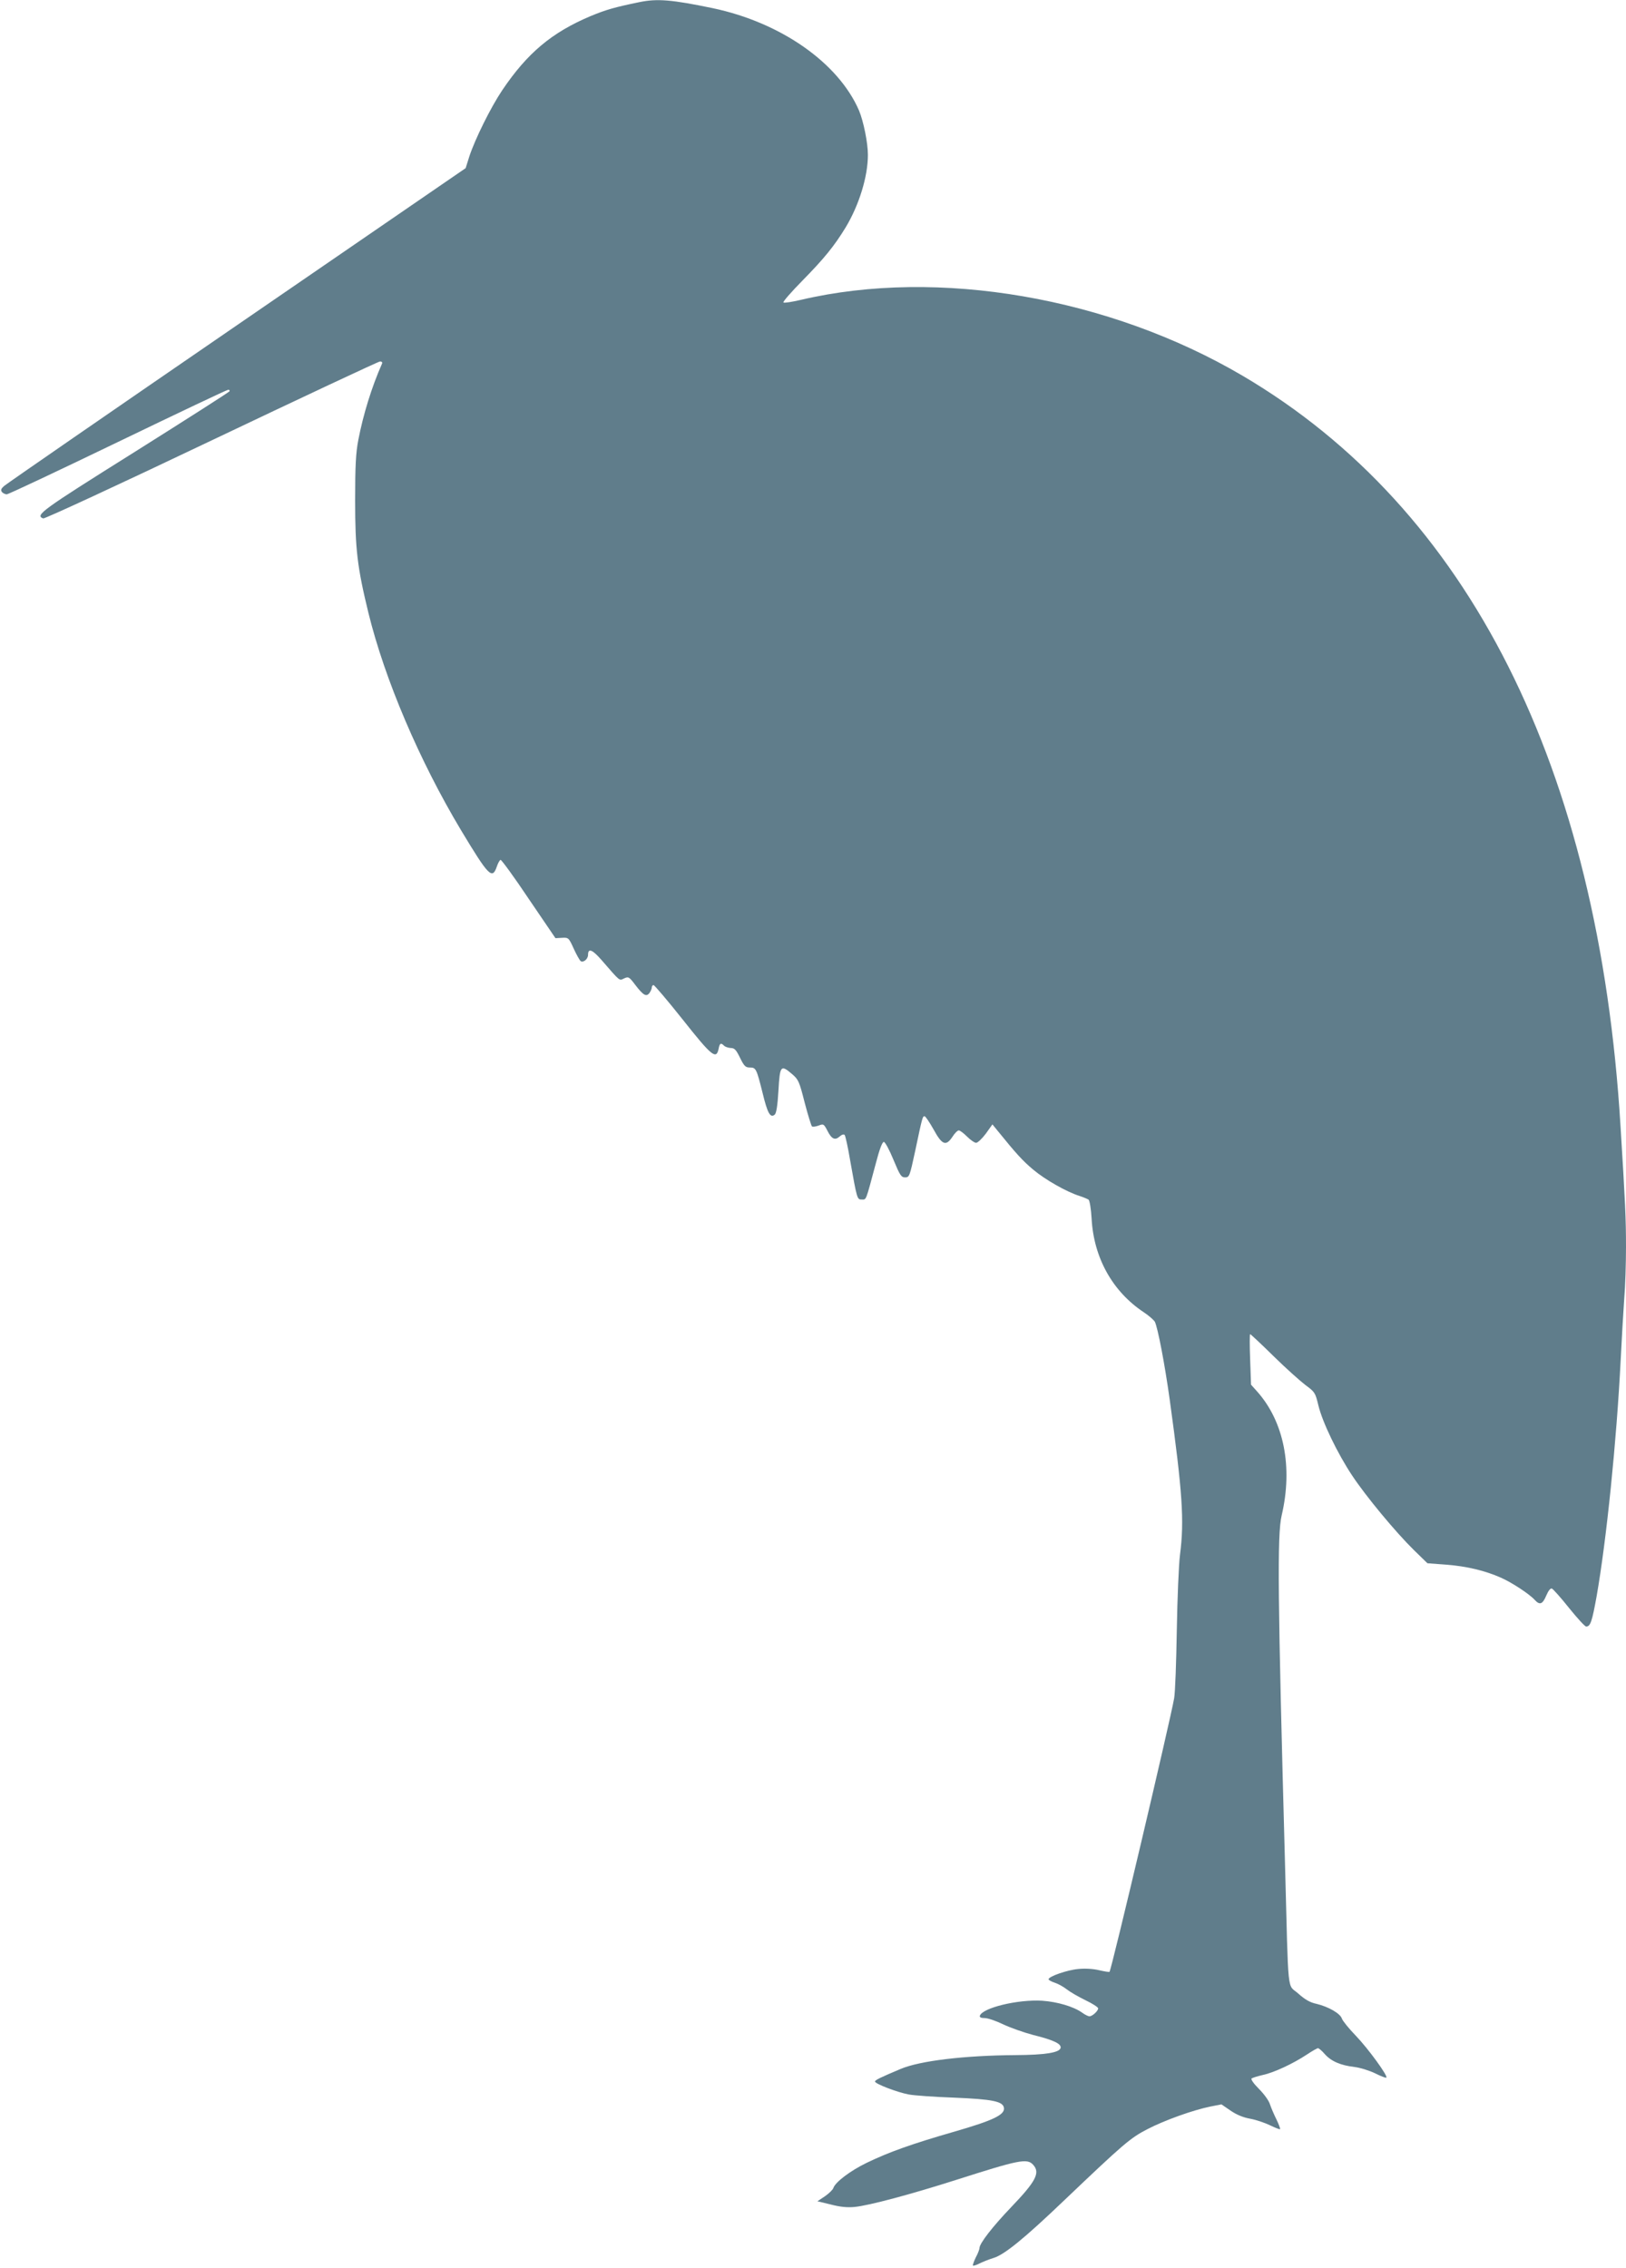 <?xml version="1.0" standalone="no"?>
<!DOCTYPE svg PUBLIC "-//W3C//DTD SVG 20010904//EN"
 "http://www.w3.org/TR/2001/REC-SVG-20010904/DTD/svg10.dtd">
<svg version="1.0" xmlns="http://www.w3.org/2000/svg"
 width="918pt" height="1280pt" viewBox="0 0 918 1280"
 preserveAspectRatio="xMidYMid meet">
<g transform="translate(0,1280) scale(0.1,-0.1)"
fill="#607d8b" stroke="none">
<path d="M3610 12788 c-141 -29 -189 -43 -276 -79 -218 -92 -357 -208 -499
-419 -65 -97 -152 -273 -185 -372 l-21 -67 -1292 -887 c-711 -488 -1302 -896
-1314 -907 -17 -15 -20 -23 -12 -34 6 -7 19 -13 27 -13 9 0 291 133 627 295
336 162 616 295 623 295 7 0 11 -4 7 -9 -3 -5 -244 -159 -535 -342 -528 -331
-564 -357 -516 -375 8 -3 436 195 950 440 515 245 943 446 952 446 9 0 14 -5
11 -12 -59 -133 -107 -290 -134 -431 -14 -72 -18 -146 -18 -342 0 -273 12
-376 75 -634 92 -375 288 -835 523 -1227 156 -259 176 -280 202 -205 6 19 16
36 21 38 5 1 77 -97 159 -220 l151 -222 37 2 c36 2 38 1 66 -61 16 -35 34 -67
40 -71 16 -9 41 13 41 36 0 39 24 30 74 -27 112 -129 101 -119 130 -106 24 11
28 9 62 -36 46 -60 63 -70 81 -46 7 10 13 24 13 31 0 7 4 13 10 13 5 0 80 -88
165 -195 163 -206 189 -227 202 -165 6 33 13 36 31 18 7 -7 24 -12 38 -13 21
0 30 -10 52 -55 23 -47 31 -55 55 -55 35 0 38 -6 72 -142 28 -116 44 -145 69
-124 9 8 16 50 21 136 8 142 13 148 78 92 35 -30 40 -42 70 -160 18 -69 37
-130 41 -134 3 -4 20 -2 37 4 28 11 30 10 50 -28 24 -48 43 -57 70 -33 11 10
23 14 28 8 4 -5 18 -67 30 -139 40 -225 40 -225 66 -225 27 0 21 -15 80 205
20 77 36 120 45 120 7 0 31 -44 54 -100 37 -89 44 -100 66 -100 24 0 26 5 57
149 41 195 42 196 53 196 5 0 28 -34 51 -75 48 -88 70 -96 107 -40 12 19 28
35 35 35 7 0 28 -16 47 -35 19 -19 42 -35 51 -35 9 0 34 24 55 52 l37 52 31
-38 c103 -127 139 -167 200 -218 68 -57 188 -125 261 -148 22 -7 45 -17 51
-21 6 -5 14 -53 17 -107 12 -221 118 -411 294 -528 29 -19 57 -44 63 -54 16
-31 56 -238 84 -440 72 -523 83 -683 58 -875 -7 -55 -15 -246 -18 -425 -3
-179 -9 -352 -15 -385 -21 -122 -354 -1534 -365 -1544 -2 -2 -28 2 -58 9 -32
8 -81 11 -118 7 -61 -5 -168 -42 -168 -58 0 -4 15 -13 34 -19 19 -6 50 -23 69
-38 19 -15 66 -42 105 -61 40 -19 72 -40 72 -46 0 -15 -33 -45 -49 -45 -7 0
-26 9 -42 21 -48 34 -139 61 -226 67 -137 8 -336 -40 -351 -85 -2 -9 7 -13 28
-13 17 0 64 -16 103 -35 40 -19 116 -46 169 -60 117 -29 160 -50 156 -73 -5
-27 -87 -40 -254 -41 -290 -2 -540 -32 -649 -78 -114 -48 -145 -63 -145 -71 0
-13 126 -61 190 -73 30 -6 145 -14 255 -18 219 -9 278 -21 283 -58 6 -39 -62
-71 -280 -134 -240 -69 -371 -116 -495 -176 -93 -45 -177 -109 -188 -142 -3
-10 -25 -31 -48 -47 l-42 -28 75 -18 c53 -14 93 -18 135 -14 82 8 320 72 571
152 357 114 403 124 437 86 41 -45 16 -93 -124 -239 -106 -111 -179 -205 -179
-231 0 -7 -9 -31 -21 -53 -11 -23 -18 -43 -16 -46 3 -2 20 3 37 12 18 9 53 23
79 31 61 18 174 110 400 326 335 319 372 351 469 401 96 50 258 108 357 128
l61 12 51 -35 c35 -24 72 -39 111 -46 33 -6 83 -23 112 -37 29 -14 54 -24 57
-22 2 3 -7 27 -20 54 -13 26 -30 65 -37 86 -6 21 -34 59 -63 88 -28 28 -46 53
-41 58 5 4 34 13 64 20 62 13 171 64 248 115 30 20 58 36 63 36 5 0 23 -15 39
-34 36 -40 89 -63 167 -72 32 -4 84 -20 117 -36 32 -16 60 -27 63 -24 10 9
-102 163 -172 236 -40 41 -75 85 -79 97 -9 29 -76 67 -142 83 -38 8 -66 24
-105 59 -63 56 -54 -33 -74 726 -41 1505 -45 1863 -19 1972 64 273 13 530
-139 700 l-34 38 -5 143 c-3 78 -3 142 0 142 3 0 62 -55 131 -123 69 -68 151
-141 181 -164 53 -39 56 -43 73 -114 23 -96 108 -272 191 -397 79 -119 246
-320 349 -421 l76 -74 107 -8 c116 -9 219 -34 307 -73 62 -27 162 -93 191
-125 29 -32 45 -26 66 24 12 28 24 43 32 39 7 -3 51 -52 97 -110 46 -57 89
-104 96 -104 24 0 33 26 59 170 56 318 113 878 136 1335 6 121 15 276 20 345
6 69 10 201 10 293 0 158 -4 245 -31 682 -123 2026 -857 3483 -2133 4234 -753
443 -1720 610 -2493 429 -51 -12 -96 -19 -100 -15 -4 4 45 60 109 125 119 121
178 193 242 298 76 126 126 287 126 410 0 68 -25 190 -50 250 -116 269 -441
497 -826 578 -231 48 -314 55 -414 34z"/>
</g>
</svg>
